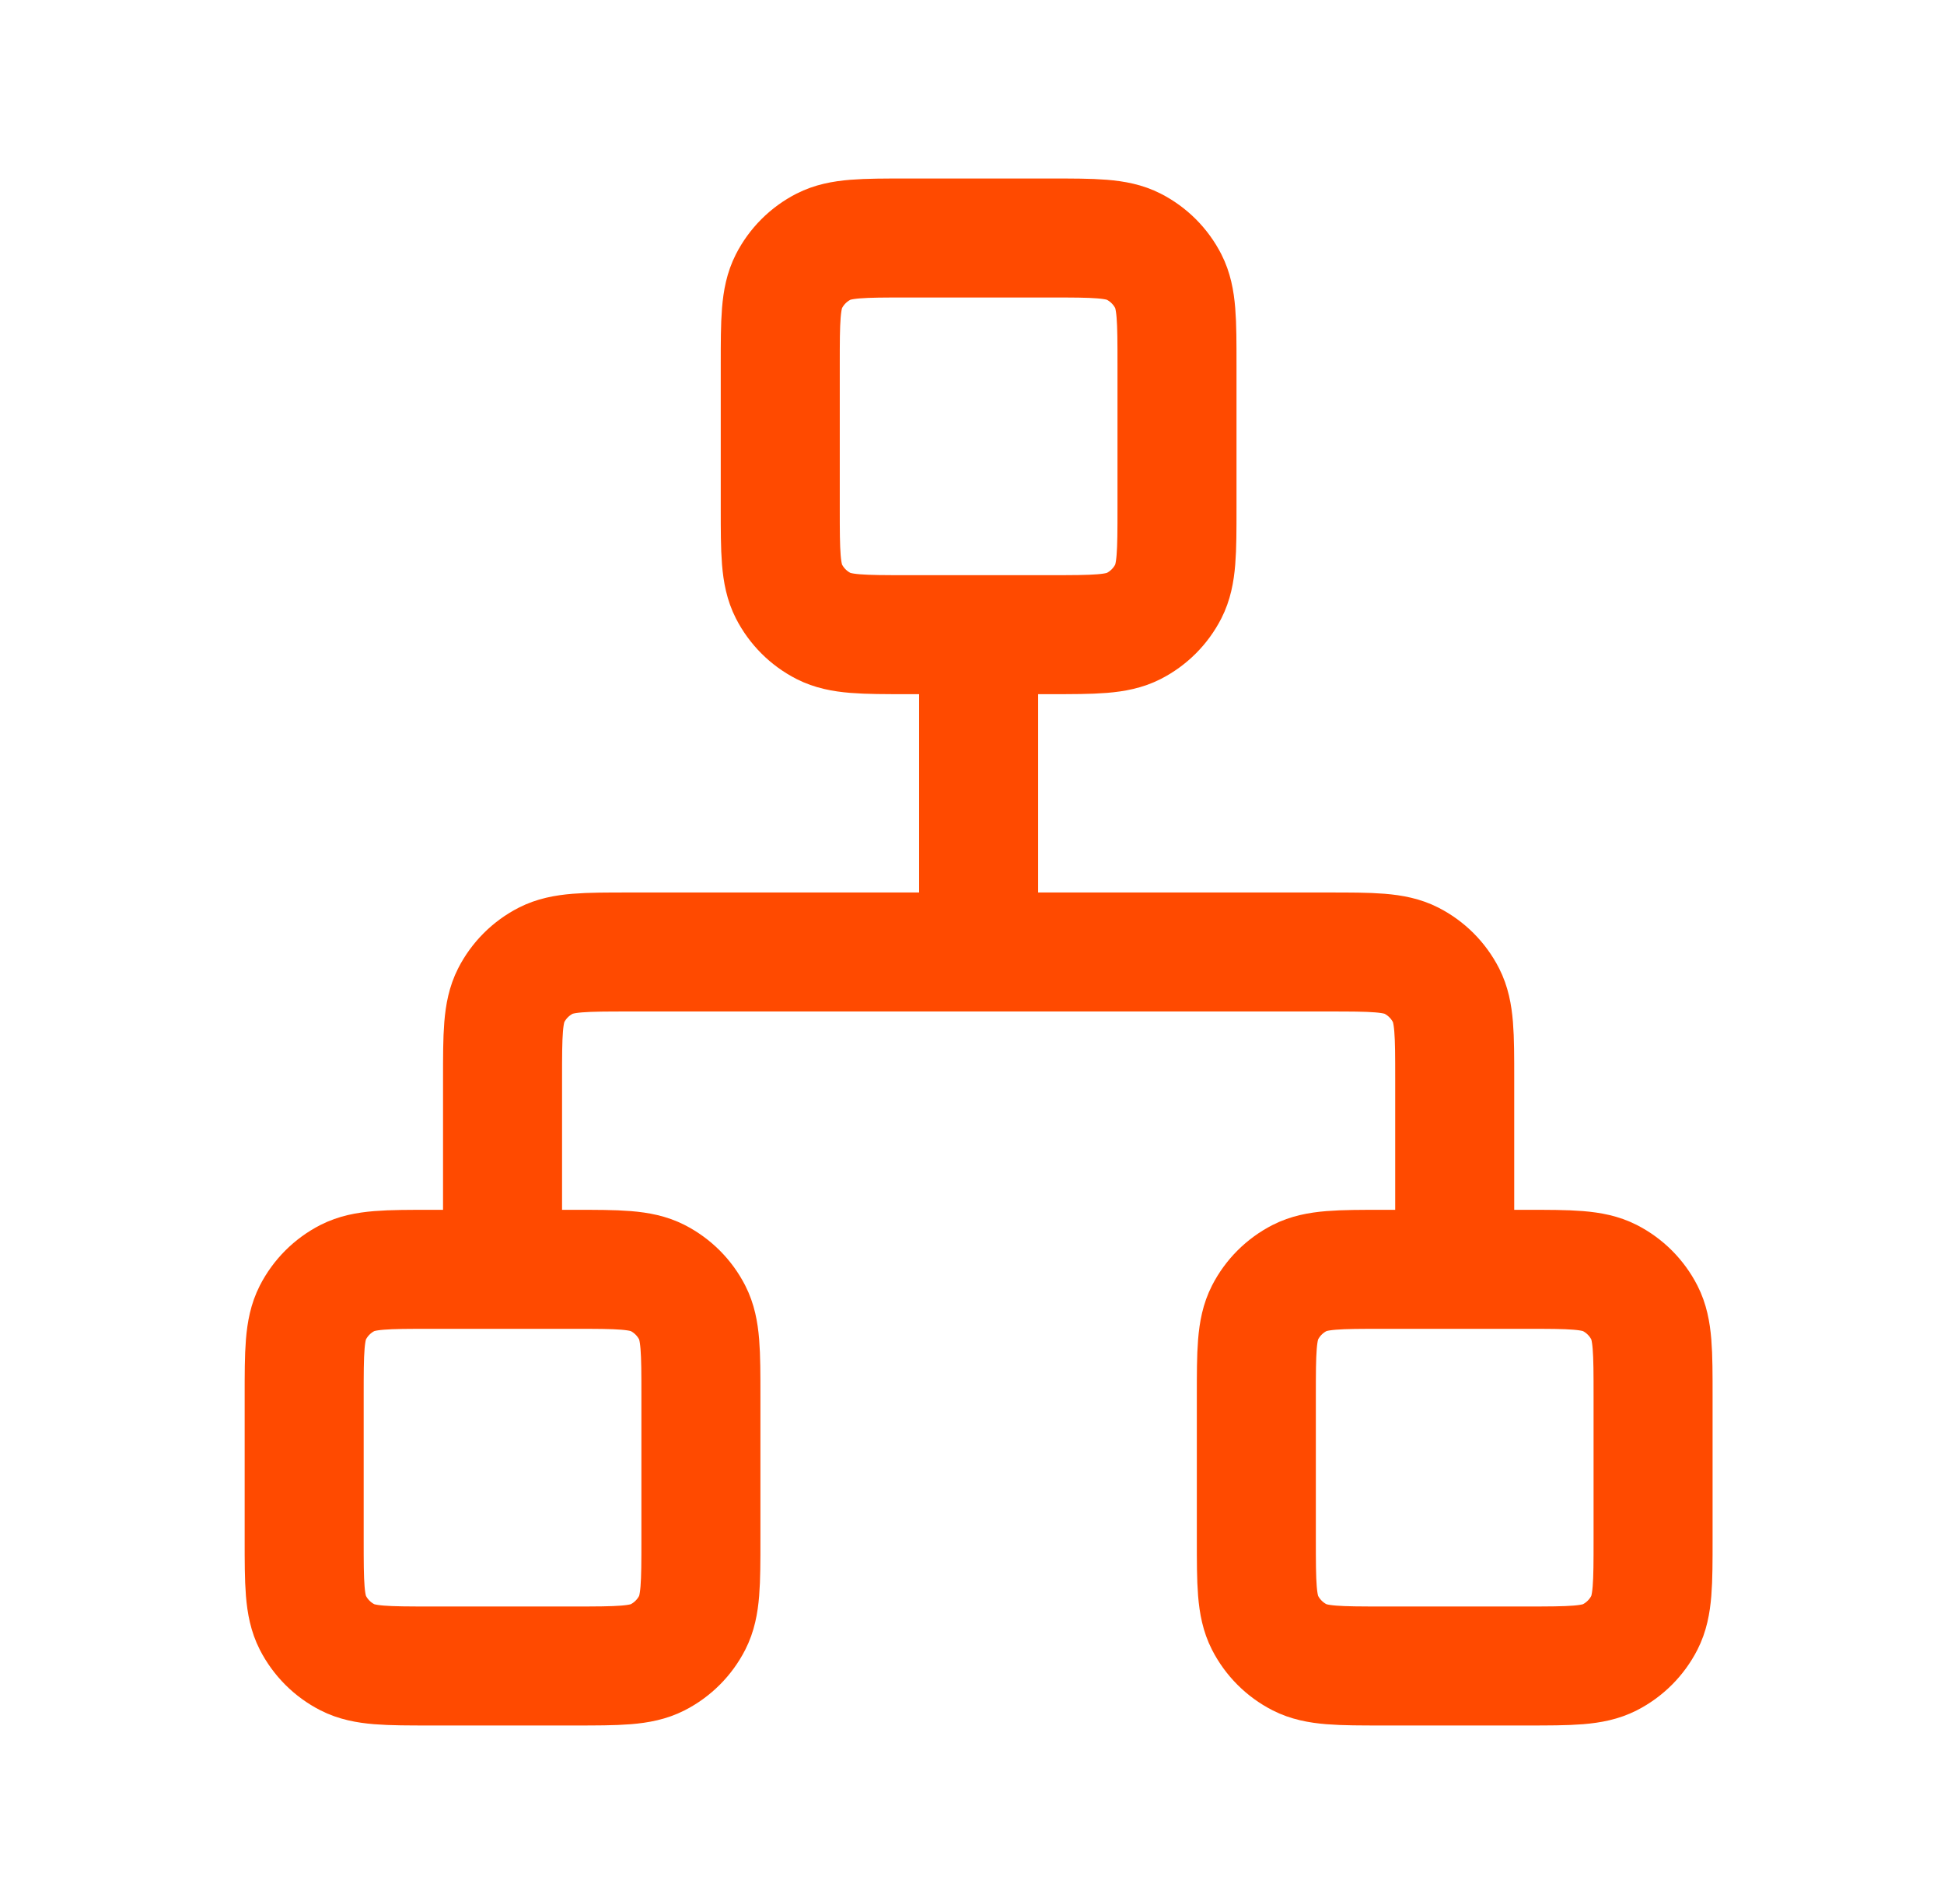 <svg xmlns="http://www.w3.org/2000/svg" width="49" height="48" viewBox="0 0 49 48" fill="none"><g id="sitemap"><path id="Icon" d="M24.667 24H15.867C14.747 24 14.187 24 13.759 24.218C13.383 24.41 13.077 24.716 12.885 25.092C12.667 25.52 12.667 26.08 12.667 27.2V32M24.667 24H33.467C34.587 24 35.147 24 35.575 24.218C35.951 24.41 36.257 24.716 36.449 25.092C36.667 25.52 36.667 26.08 36.667 27.2V32M24.667 24V16M22.867 16H26.467C27.587 16 28.147 16 28.575 15.782C28.951 15.59 29.257 15.284 29.449 14.908C29.667 14.48 29.667 13.92 29.667 12.8V9.2C29.667 8.08 29.667 7.52 29.449 7.092C29.257 6.716 28.951 6.41 28.575 6.218C28.147 6 27.587 6 26.467 6H22.867C21.747 6 21.187 6 20.759 6.218C20.383 6.41 20.077 6.716 19.885 7.092C19.667 7.52 19.667 8.08 19.667 9.2V12.8C19.667 13.92 19.667 14.48 19.885 14.908C20.077 15.284 20.383 15.59 20.759 15.782C21.187 16 21.747 16 22.867 16ZM10.867 42H14.467C15.587 42 16.147 42 16.575 41.782C16.951 41.59 17.257 41.284 17.449 40.908C17.667 40.48 17.667 39.92 17.667 38.8V35.2C17.667 34.08 17.667 33.52 17.449 33.092C17.257 32.716 16.951 32.41 16.575 32.218C16.147 32 15.587 32 14.467 32H10.867C9.747 32 9.187 32 8.759 32.218C8.383 32.41 8.077 32.716 7.885 33.092C7.667 33.52 7.667 34.08 7.667 35.2V38.8C7.667 39.92 7.667 40.48 7.885 40.908C8.077 41.284 8.383 41.59 8.759 41.782C9.187 42 9.747 42 10.867 42ZM34.867 42H38.467C39.587 42 40.147 42 40.575 41.782C40.951 41.59 41.257 41.284 41.449 40.908C41.667 40.48 41.667 39.92 41.667 38.8V35.2C41.667 34.08 41.667 33.52 41.449 33.092C41.257 32.716 40.951 32.41 40.575 32.218C40.147 32 39.587 32 38.467 32H34.867C33.747 32 33.187 32 32.759 32.218C32.383 32.41 32.077 32.716 31.885 33.092C31.667 33.52 31.667 34.08 31.667 35.2V38.8C31.667 39.92 31.667 40.48 31.885 40.908C32.077 41.284 32.383 41.59 32.759 41.782C33.187 42 33.747 42 34.867 42Z" stroke="#FF4A00" stroke-width="3" stroke-linecap="round" stroke-linejoin="round"></path></g></svg>